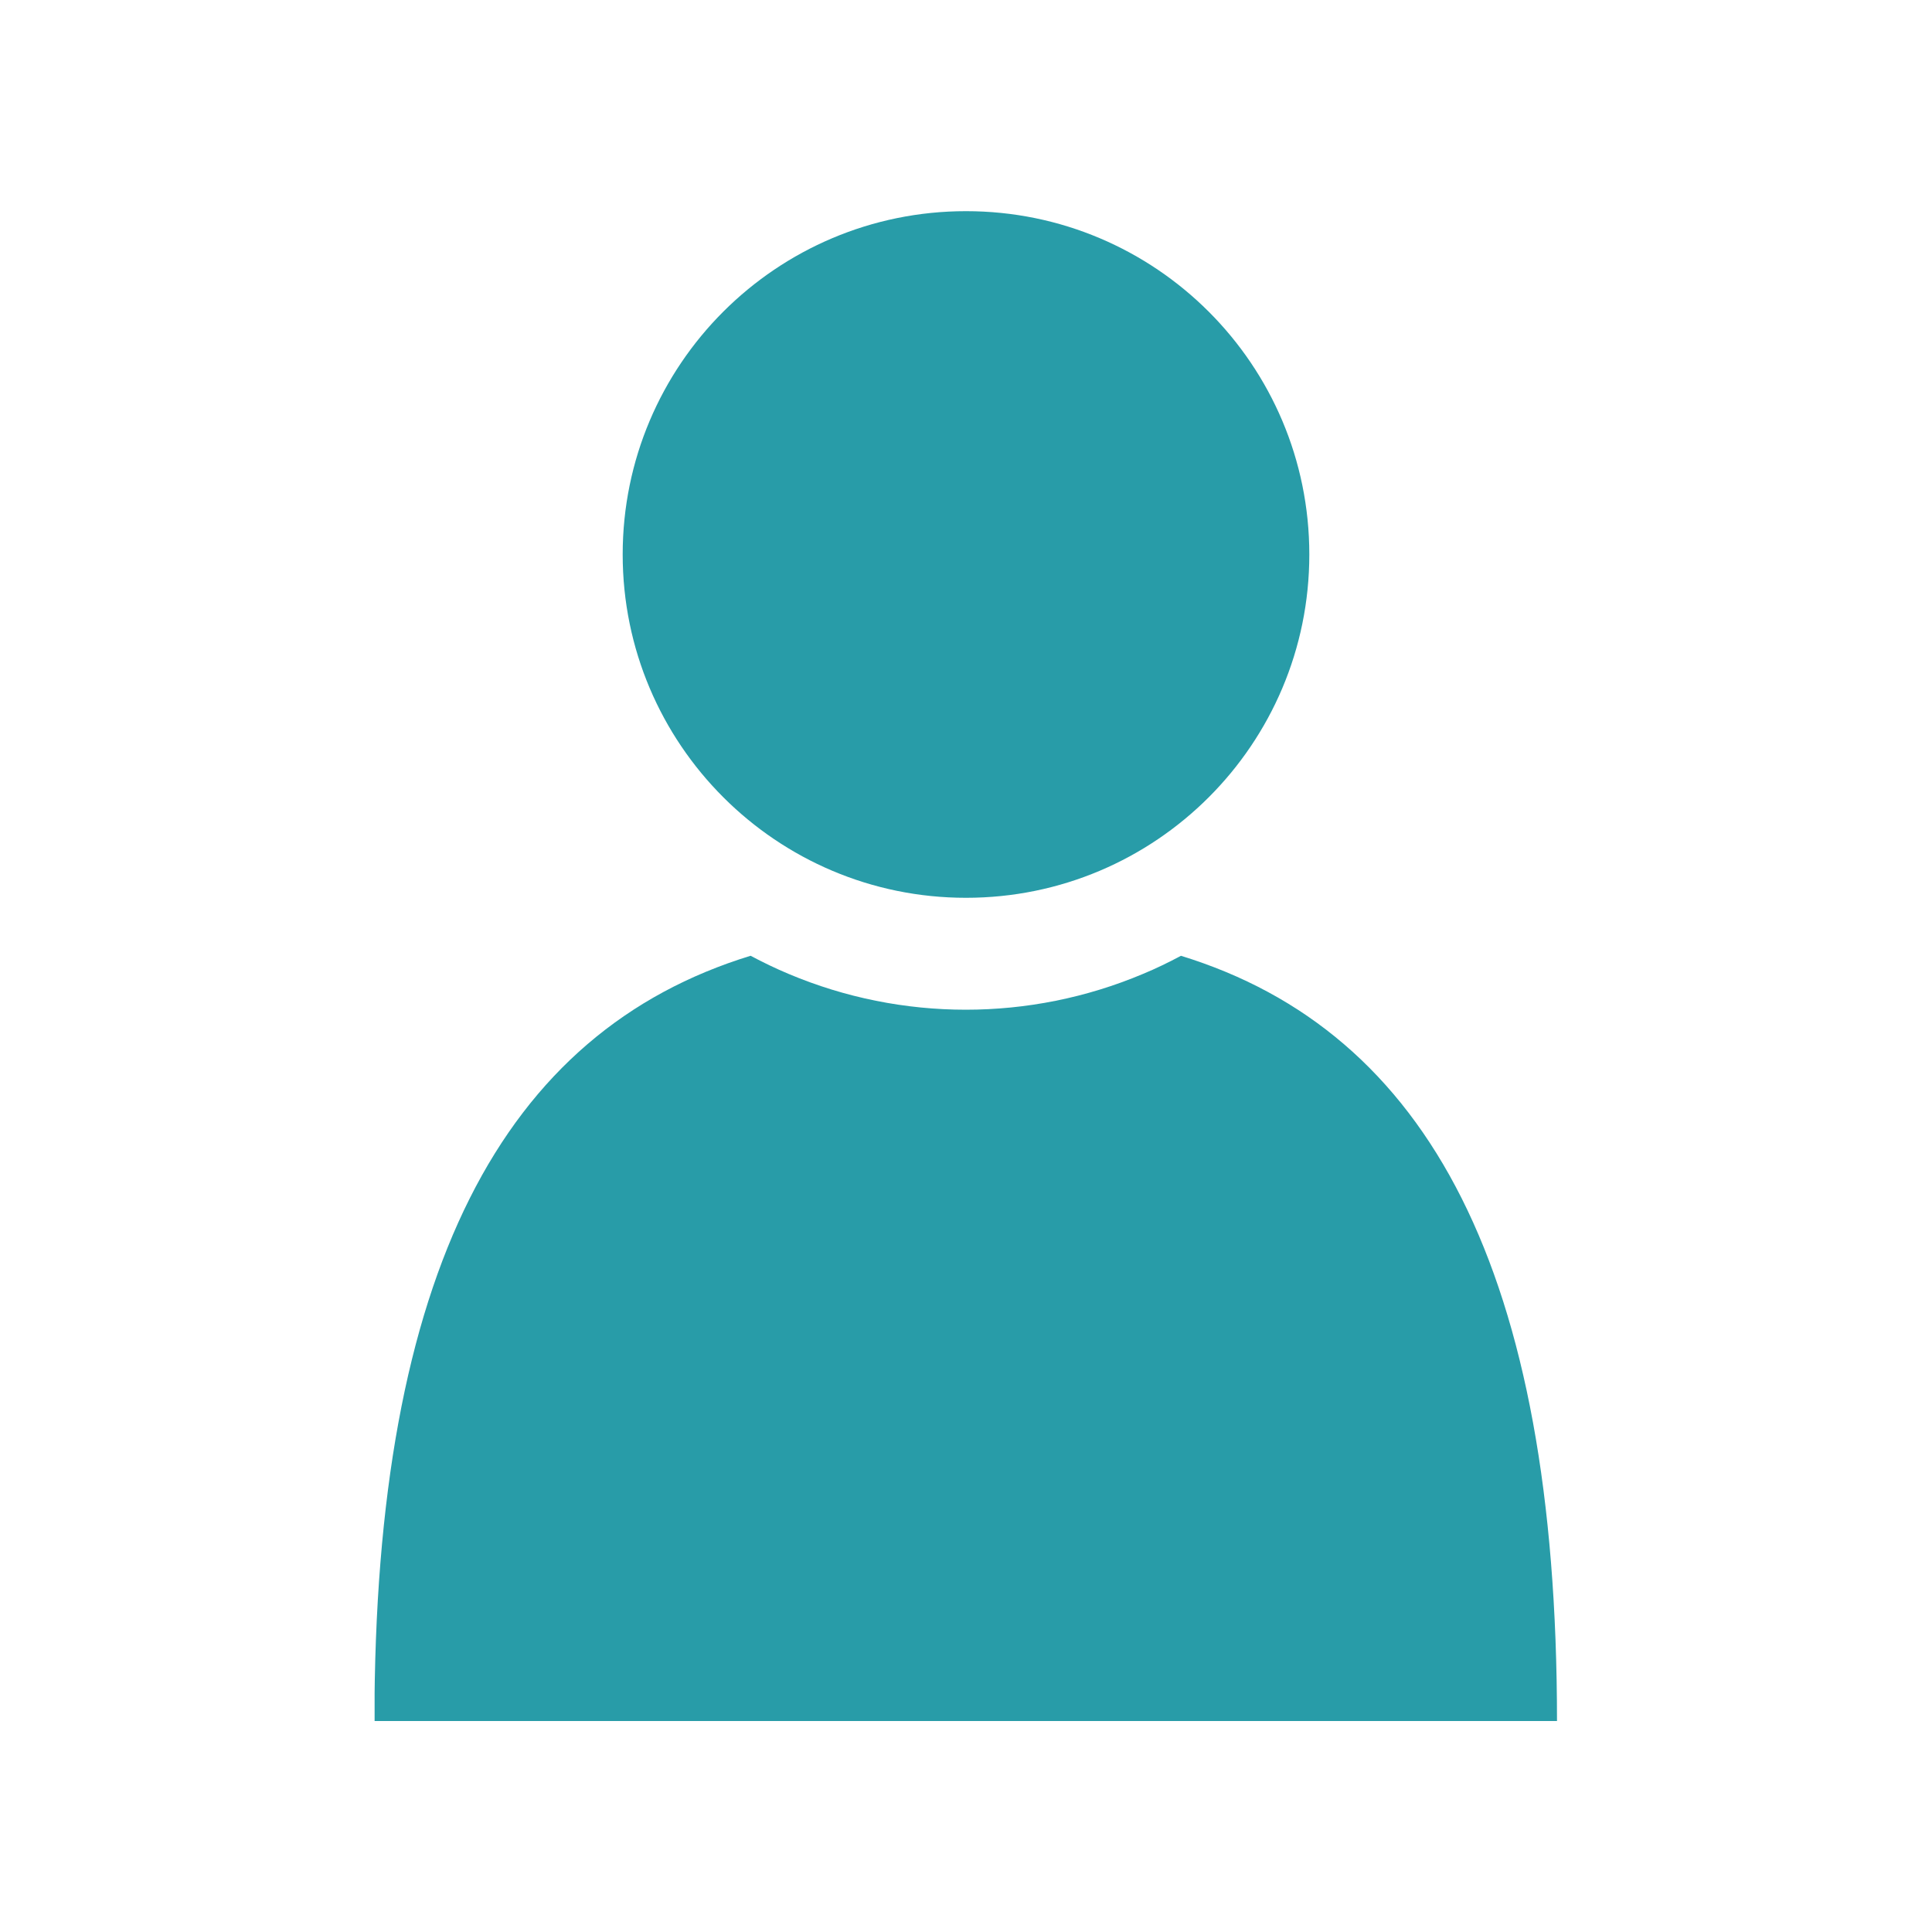 <?xml version="1.0" encoding="UTF-8"?>
<svg id="_レイヤー_1" data-name="レイヤー 1" xmlns="http://www.w3.org/2000/svg" xmlns:xlink="http://www.w3.org/1999/xlink" viewBox="0 0 100 100">
  <defs>
    <style>
      .cls-1 {
        fill: none;
      }

      .cls-2 {
        clip-path: url(#clippath);
      }

      .cls-3 {
        fill: #289ca8;
      }
    </style>
    <clipPath id="clippath">
      <rect class="cls-1" x="19.39" y="10.92" width="61.21" height="78.16"/>
    </clipPath>
  </defs>
  <g class="cls-2">
    <g id="_マスクグループ_961" data-name="マスクグループ 961">
      <path id="_パス_359" data-name="パス 359" class="cls-3" d="m67.77,28.7c0,9.82-7.96,17.77-17.77,17.77s-17.77-7.96-17.77-17.77c0-9.82,7.96-17.77,17.77-17.77,9.82,0,17.77,7.96,17.77,17.77h0m-6.64,20.77c-.64.34-1.29.66-1.97.94-5.86,2.47-12.48,2.47-18.34,0-.67-.28-1.33-.6-1.97-.94-12.8,3.93-19.47,16.34-19.47,39.62h61.21c0-23.28-6.67-35.69-19.47-39.62"/>
    </g>
  </g>
</svg>
